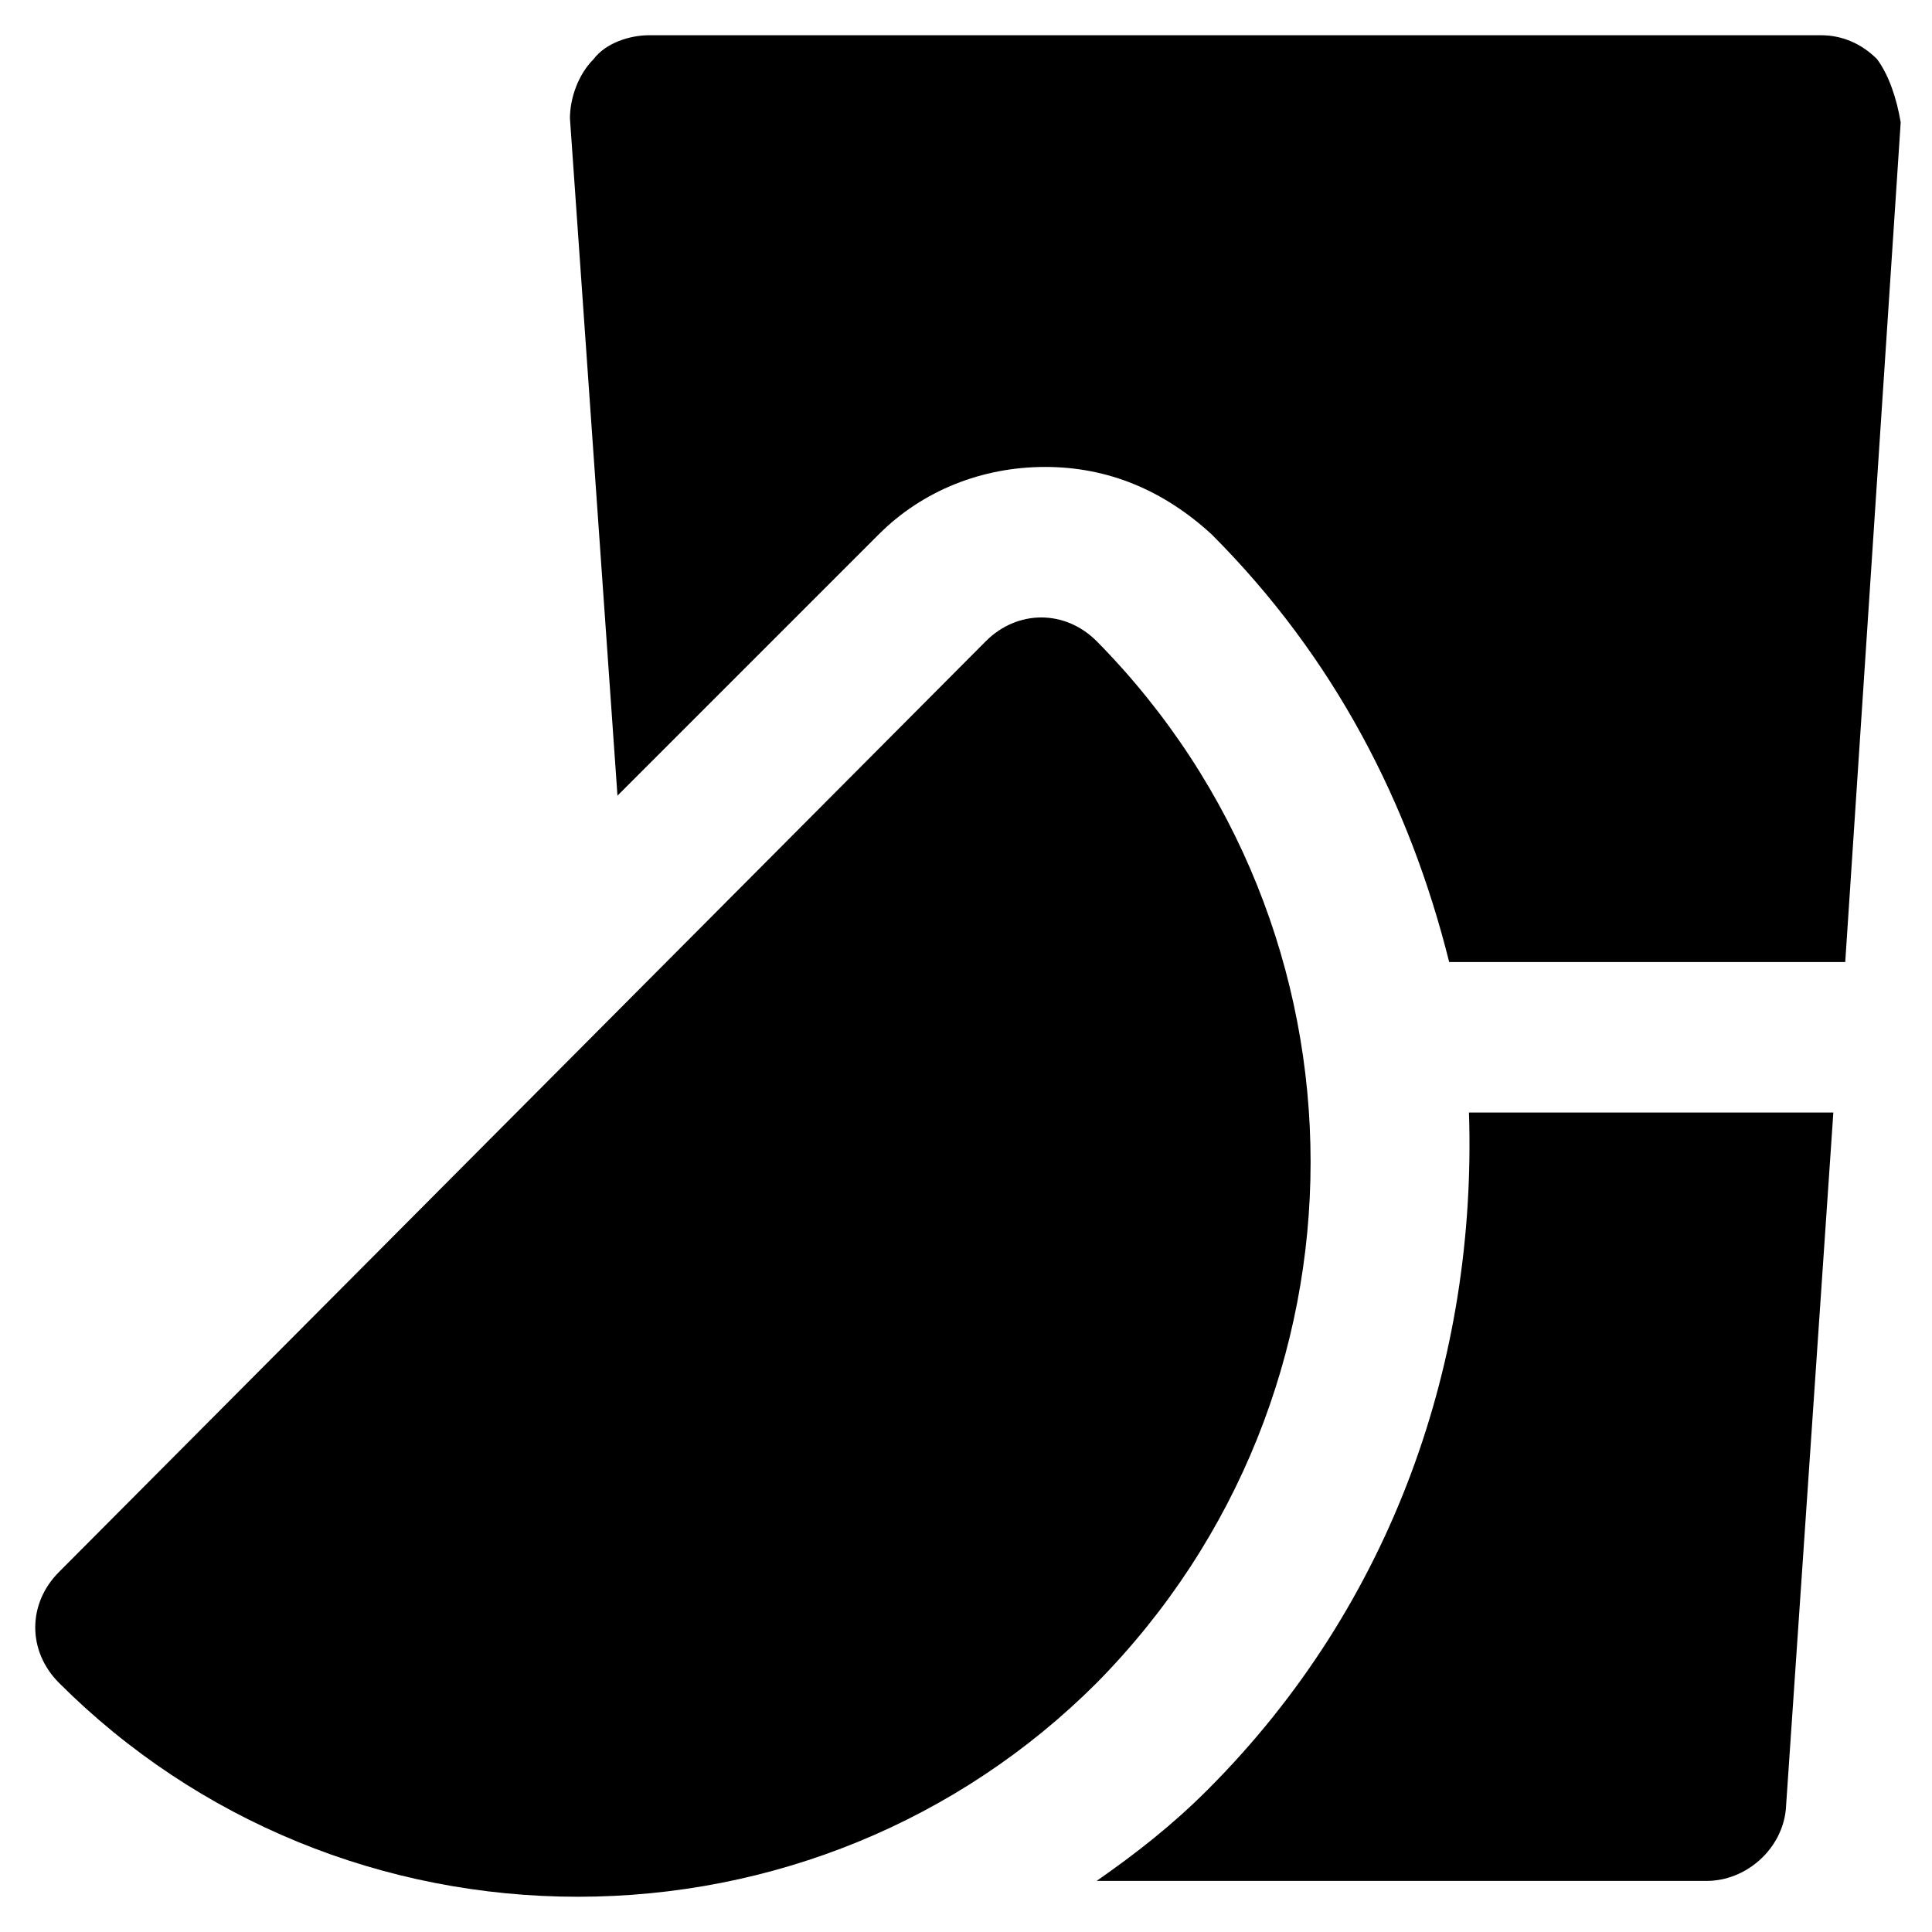 <?xml version="1.0" encoding="UTF-8"?>
<!-- Uploaded to: ICON Repo, www.iconrepo.com, Generator: ICON Repo Mixer Tools -->
<svg fill="#000000" width="800px" height="800px" version="1.1" viewBox="144 144 512 512" xmlns="http://www.w3.org/2000/svg">
 <g>
  <path d="m434.64 313.93c-4.199-4.199-9.445-6.297-14.695-6.297-5.246 0-10.496 2.098-14.695 6.297l-245.61 246.66c-8.398 8.398-8.398 20.992 0 29.391 36.734 36.734 86.066 56.68 137.5 56.68 51.43 0 100.76-19.941 137.5-56.68 75.574-76.621 75.574-199.43 0.004-276.05z"/>
  <path d="m464.02 618.32c-9.445 9.445-18.895 16.793-29.391 24.141h161.64c10.496 0 19.941-8.398 20.992-18.895l12.594-184.73h-96.562c2.102 65.078-19.941 130.15-69.273 179.48z"/>
  <path d="m641.41 159.64c-4.199-4.199-9.445-6.297-14.695-6.297l-310.68-0.004c-5.246 0-11.547 2.098-14.695 6.297-4.199 4.199-6.297 10.5-6.297 15.746l12.594 179.48 69.273-69.273c11.547-11.547 27.289-17.844 44.082-17.844s31.488 6.297 44.082 17.844c32.539 32.539 52.48 71.371 62.977 113.36h104.96l14.695-222.52c-1.047-6.293-3.148-12.594-6.297-16.789z"/>
 </g>
</svg>